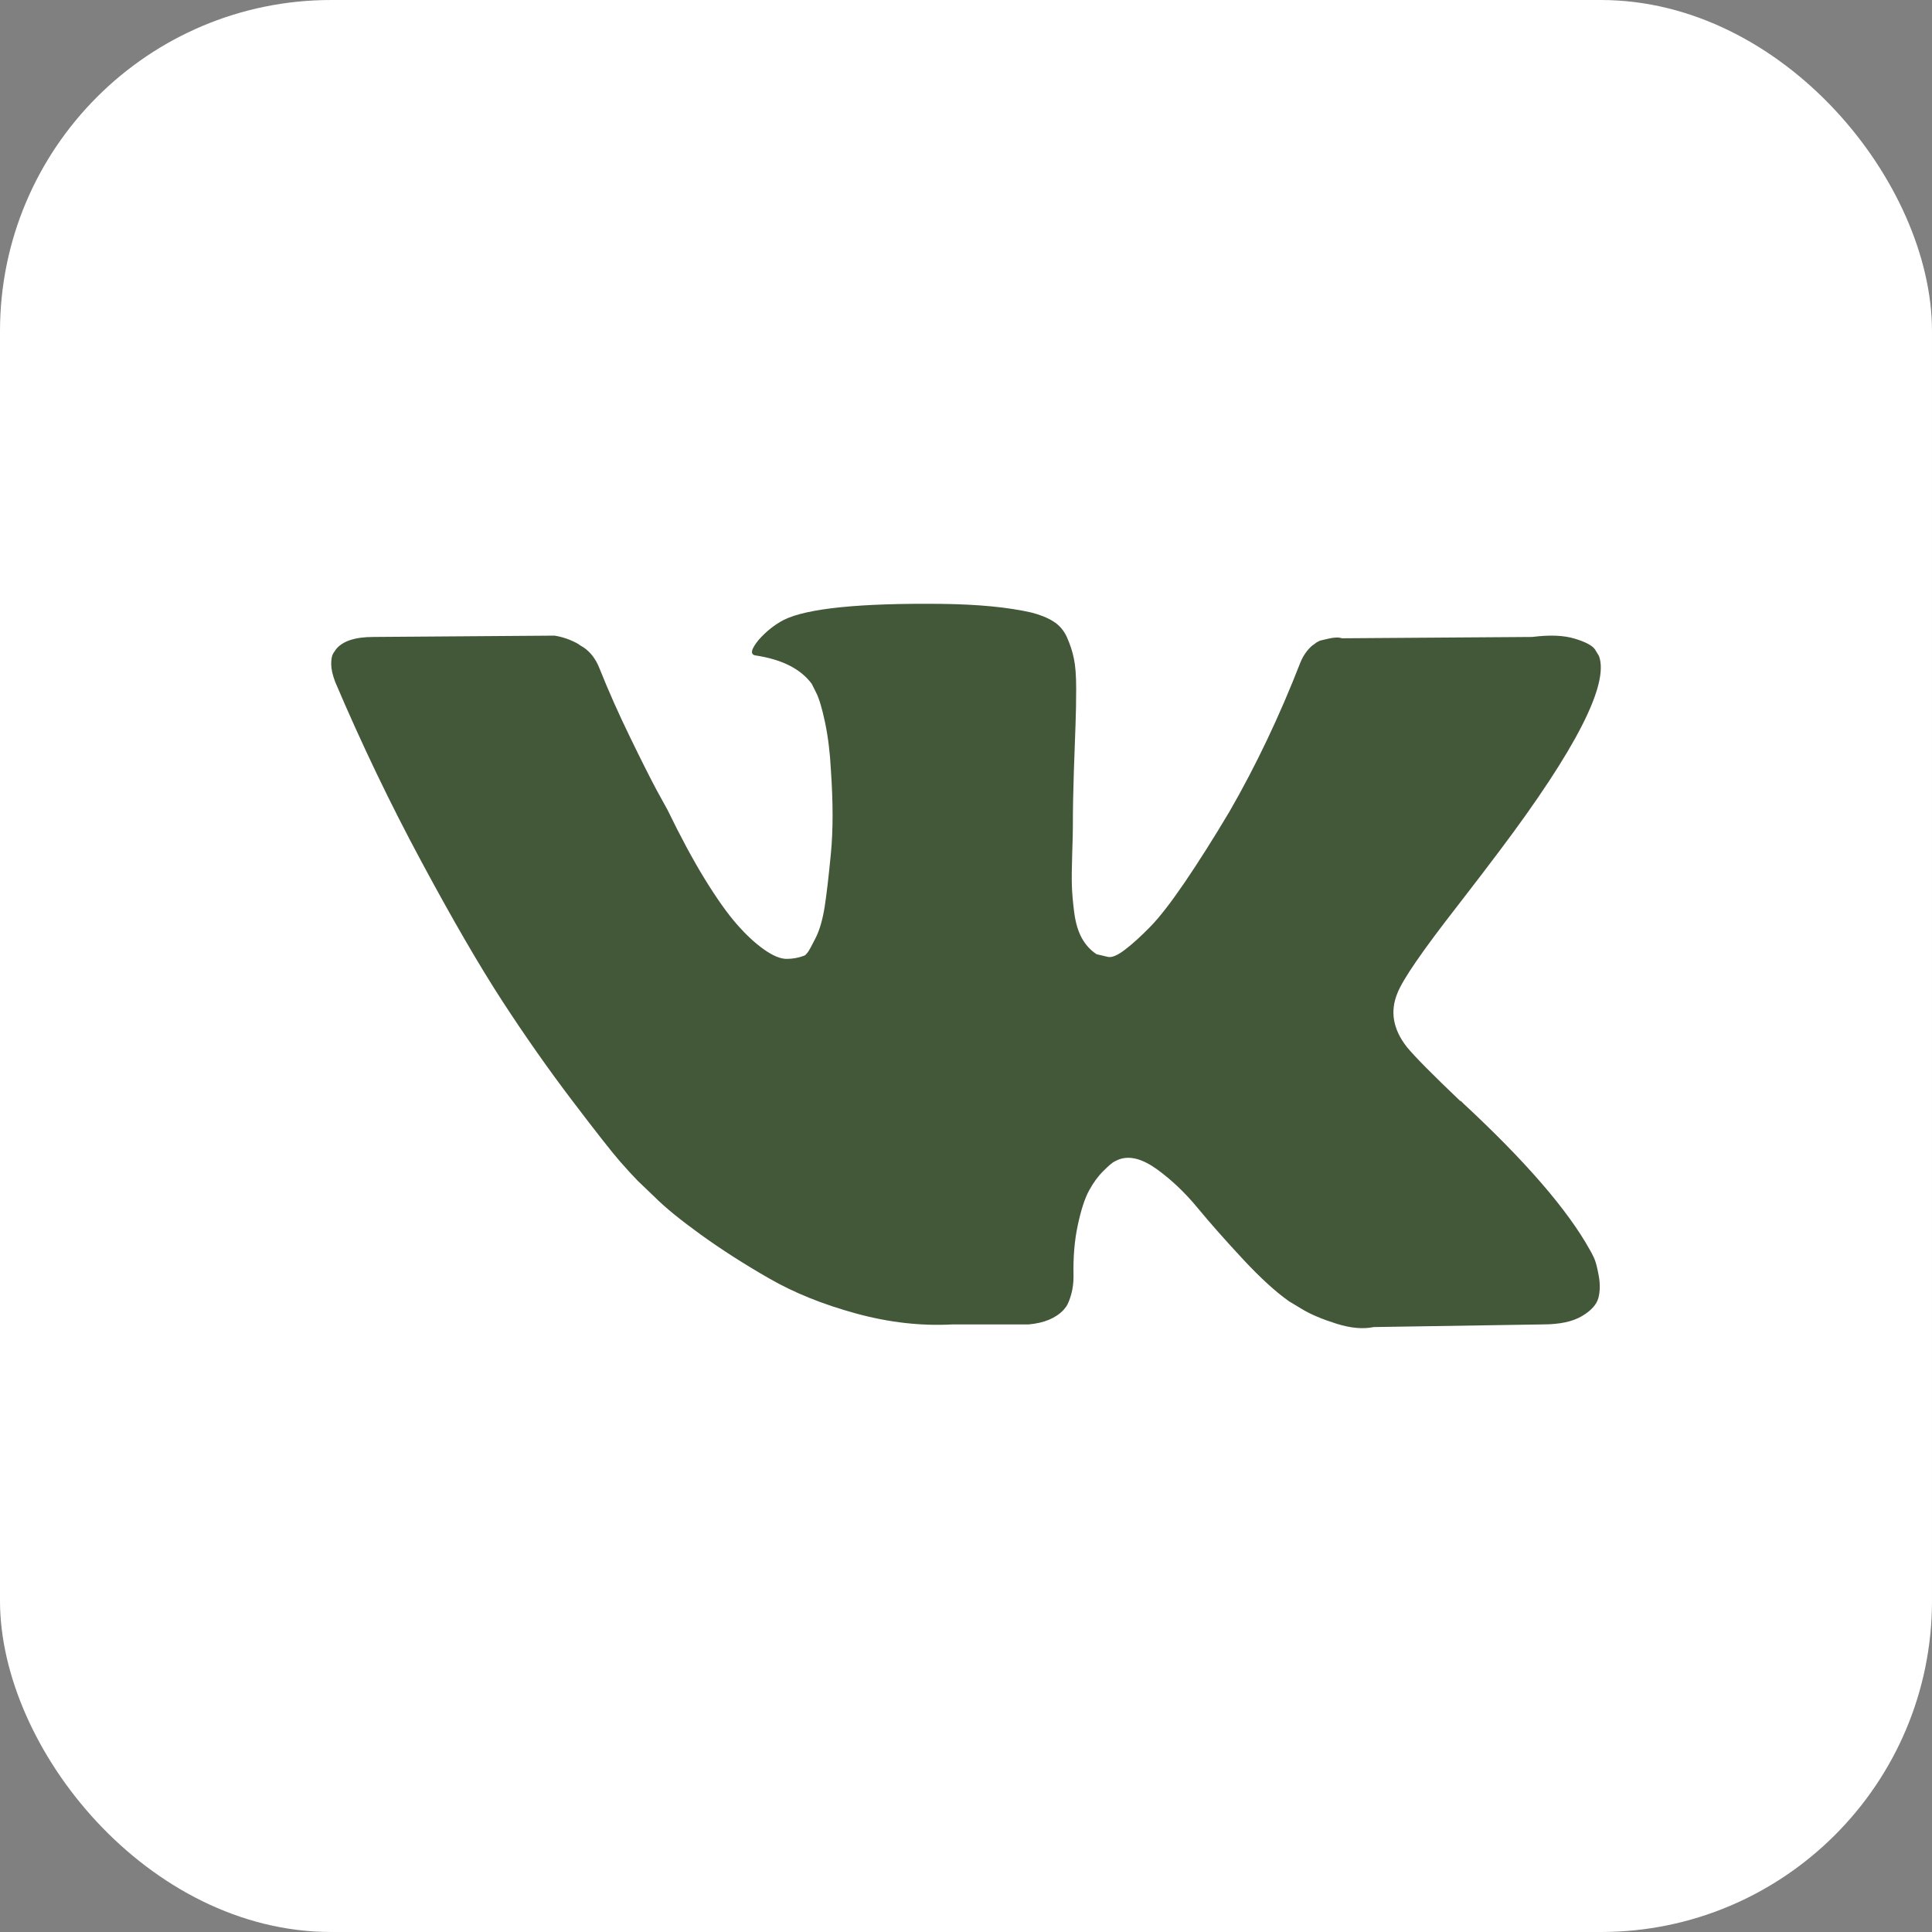 <?xml version="1.0" encoding="UTF-8"?> <svg xmlns="http://www.w3.org/2000/svg" width="35" height="35" viewBox="0 0 35 35" fill="none"><rect x="0" y="0" width="35" height="35" fill="#808080" stroke="none"/> <rect width="35" height="35" rx="6" fill="white"></rect> <g clip-path="url(#clip0_1_923)"> <path d="M28.878 22.79C28.85 22.73 28.824 22.68 28.8 22.64C28.401 21.921 27.639 21.039 26.513 19.993L26.489 19.969L26.477 19.957L26.465 19.945H26.453C25.942 19.458 25.619 19.131 25.483 18.963C25.235 18.644 25.18 18.321 25.315 17.993C25.411 17.746 25.77 17.223 26.393 16.425C26.721 16.001 26.98 15.662 27.171 15.407C28.553 13.57 29.151 12.397 28.968 11.886L28.896 11.767C28.848 11.695 28.725 11.629 28.525 11.569C28.326 11.509 28.07 11.499 27.759 11.539L24.31 11.563C24.254 11.543 24.174 11.545 24.07 11.569C23.966 11.593 23.915 11.605 23.915 11.605L23.855 11.635L23.807 11.671C23.767 11.695 23.723 11.737 23.675 11.797C23.628 11.856 23.588 11.926 23.556 12.006C23.18 12.972 22.753 13.87 22.274 14.701C21.979 15.196 21.707 15.625 21.46 15.988C21.212 16.351 21.005 16.619 20.837 16.79C20.669 16.962 20.518 17.099 20.382 17.203C20.246 17.307 20.143 17.351 20.071 17.335C19.999 17.319 19.931 17.303 19.867 17.287C19.755 17.215 19.666 17.117 19.598 16.994C19.53 16.87 19.484 16.714 19.46 16.527C19.436 16.339 19.422 16.177 19.418 16.042C19.414 15.906 19.416 15.714 19.424 15.467C19.433 15.219 19.436 15.052 19.436 14.964C19.436 14.66 19.442 14.331 19.454 13.976C19.466 13.621 19.476 13.339 19.484 13.132C19.492 12.924 19.496 12.705 19.496 12.473C19.496 12.242 19.482 12.06 19.454 11.928C19.427 11.796 19.384 11.669 19.329 11.545C19.273 11.421 19.191 11.325 19.083 11.258C18.975 11.19 18.841 11.136 18.682 11.096C18.259 11 17.72 10.948 17.065 10.94C15.58 10.924 14.626 11.02 14.203 11.228C14.035 11.315 13.884 11.435 13.748 11.587C13.604 11.762 13.584 11.858 13.688 11.874C14.167 11.946 14.506 12.118 14.706 12.389L14.778 12.533C14.834 12.637 14.89 12.82 14.946 13.084C15.001 13.347 15.037 13.639 15.053 13.958C15.093 14.541 15.093 15.04 15.053 15.455C15.013 15.87 14.976 16.193 14.94 16.425C14.903 16.656 14.85 16.844 14.778 16.988C14.706 17.131 14.658 17.219 14.634 17.251C14.61 17.283 14.59 17.303 14.574 17.311C14.47 17.351 14.363 17.371 14.251 17.371C14.139 17.371 14.003 17.315 13.844 17.203C13.684 17.091 13.518 16.938 13.347 16.742C13.175 16.546 12.982 16.273 12.766 15.922C12.55 15.57 12.327 15.155 12.095 14.676L11.904 14.329C11.784 14.105 11.62 13.78 11.413 13.353C11.205 12.926 11.022 12.513 10.862 12.113C10.798 11.946 10.702 11.818 10.575 11.73L10.515 11.694C10.475 11.662 10.411 11.629 10.323 11.592C10.235 11.556 10.144 11.531 10.048 11.515L6.767 11.539C6.431 11.539 6.204 11.614 6.084 11.766L6.036 11.838C6.012 11.878 6 11.942 6 12.03C6 12.117 6.024 12.225 6.072 12.353C6.551 13.479 7.072 14.564 7.635 15.61C8.197 16.656 8.686 17.498 9.101 18.137C9.517 18.776 9.94 19.378 10.371 19.945C10.802 20.512 11.087 20.875 11.227 21.035C11.367 21.195 11.477 21.314 11.556 21.394L11.856 21.681C12.047 21.873 12.329 22.102 12.7 22.37C13.071 22.637 13.482 22.901 13.934 23.16C14.385 23.42 14.909 23.631 15.508 23.795C16.107 23.959 16.69 24.024 17.257 23.993H18.634C18.913 23.969 19.125 23.881 19.269 23.729L19.316 23.669C19.348 23.622 19.378 23.547 19.406 23.448C19.434 23.348 19.448 23.238 19.448 23.119C19.44 22.775 19.466 22.466 19.526 22.191C19.585 21.915 19.653 21.708 19.729 21.568C19.805 21.428 19.891 21.31 19.987 21.215C20.082 21.119 20.151 21.061 20.191 21.041C20.23 21.021 20.262 21.007 20.286 20.999C20.478 20.935 20.703 20.997 20.963 21.185C21.222 21.373 21.466 21.604 21.694 21.88C21.921 22.155 22.194 22.464 22.514 22.808C22.833 23.151 23.113 23.406 23.352 23.574L23.591 23.718C23.751 23.814 23.959 23.901 24.214 23.981C24.469 24.061 24.693 24.081 24.885 24.041L27.95 23.993C28.253 23.993 28.489 23.943 28.657 23.843C28.825 23.744 28.924 23.634 28.956 23.514C28.988 23.394 28.99 23.259 28.962 23.107C28.934 22.955 28.906 22.849 28.878 22.79Z" fill="#435839"></path> </g> <defs> <clipPath id="clip0_1_923"> <rect width="23" height="23" fill="white" transform="translate(6 6)"></rect> </clipPath> </defs> </svg> 